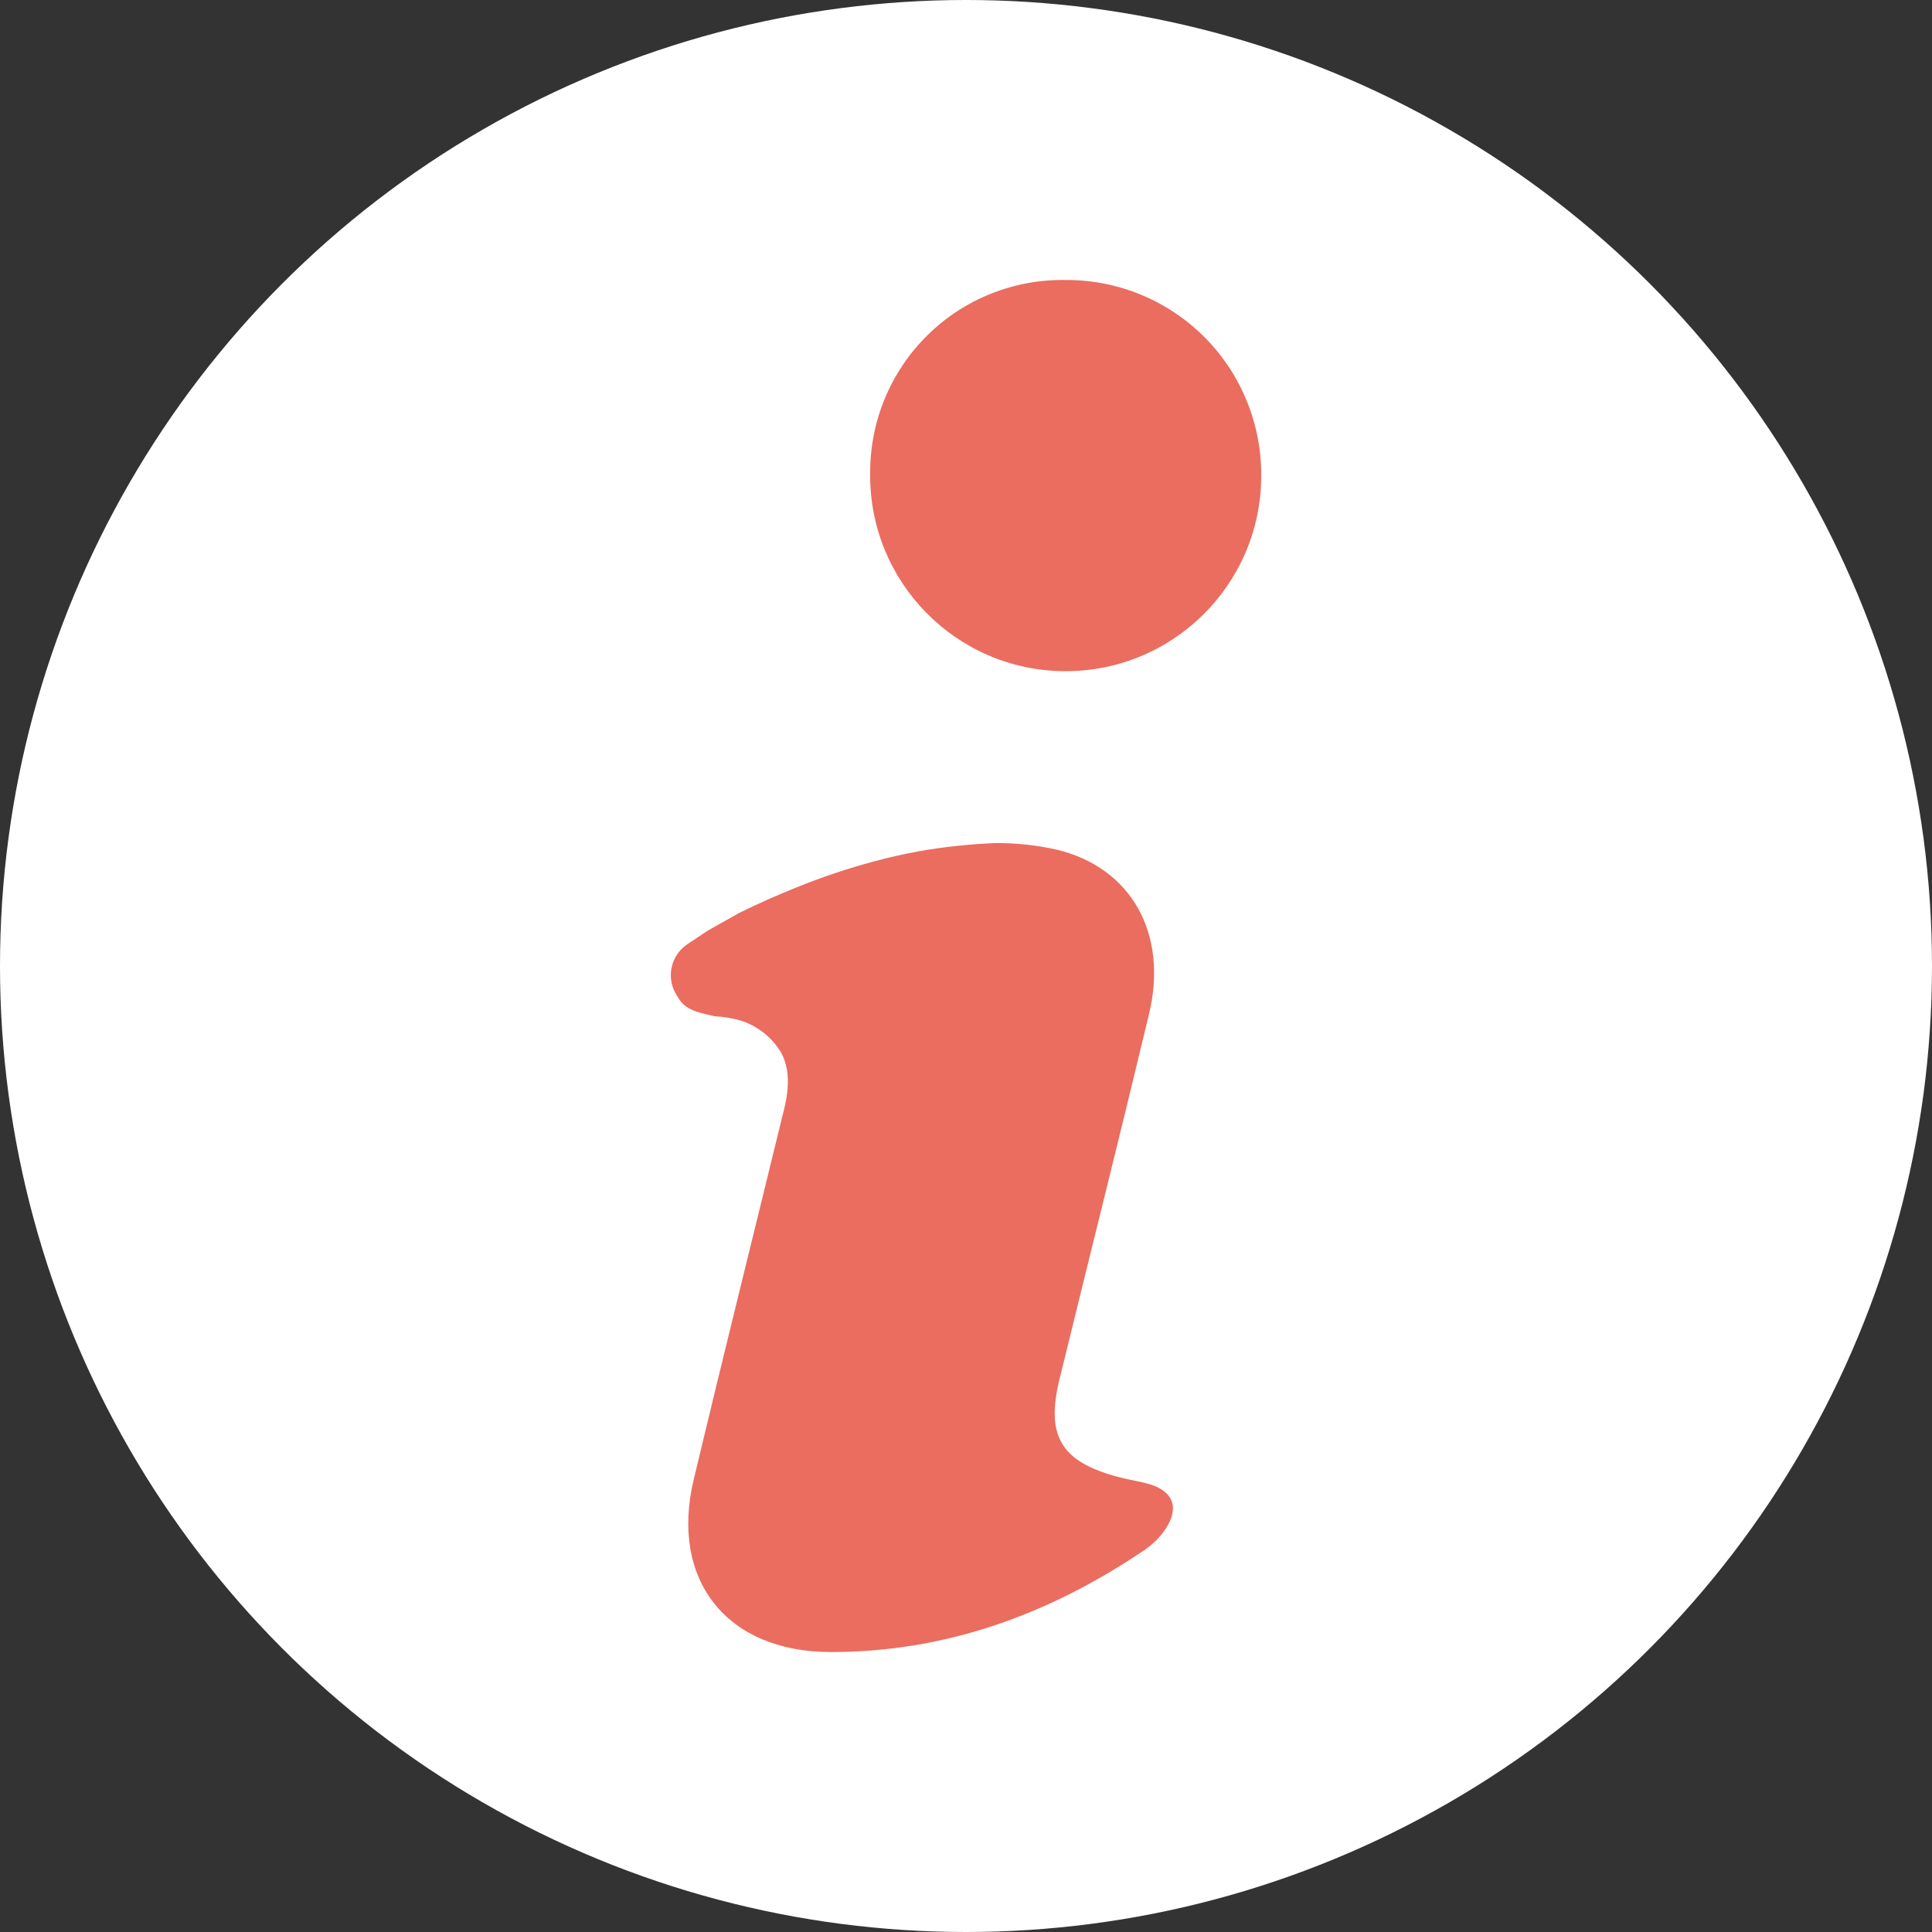 <svg width="30" height="30" viewBox="0 0 30 30" fill="none" xmlns="http://www.w3.org/2000/svg">
<rect x="0" y="0" width="30" height="30" fill="#333333" stroke="none"/>
<circle cx="15" cy="15" r="15" fill="white"/>
<path d="M10.998 14.446L10.676 14.659H10.677C10.548 14.744 10.459 14.876 10.428 15.027C10.397 15.178 10.428 15.334 10.513 15.463L10.551 15.523C10.674 15.71 10.928 15.736 11.098 15.781V15.78C11.242 15.788 11.386 15.812 11.525 15.855C11.771 15.94 11.981 16.106 12.119 16.328C12.332 16.694 12.194 17.146 12.142 17.359C11.686 19.23 11.22 21.098 10.772 22.973C10.399 24.534 11.283 25.653 12.903 25.653C14.699 25.653 16.311 25.06 17.786 24.059H17.785C17.888 23.988 17.979 23.902 18.054 23.804C18.344 23.422 18.233 23.13 17.766 23.024C17.63 22.992 17.489 22.968 17.355 22.932C16.466 22.692 16.237 22.293 16.454 21.407C16.916 19.521 17.389 17.638 17.841 15.75C18.144 14.499 17.567 13.472 16.411 13.194C16.097 13.123 15.776 13.089 15.453 13.091C15.054 13.108 14.657 13.15 14.264 13.219C14.01 13.266 13.781 13.319 13.568 13.377C13.157 13.487 12.755 13.622 12.362 13.782C12.123 13.878 11.821 14.007 11.478 14.176L10.998 14.446ZM16.563 4.348C15.755 4.33 14.975 4.639 14.4 5.207C13.825 5.774 13.505 6.551 13.512 7.358C13.497 9.035 14.844 10.407 16.52 10.422C18.197 10.437 19.569 9.091 19.584 7.414C19.596 6.605 19.283 5.824 18.716 5.248C18.147 4.672 17.372 4.347 16.563 4.348L16.563 4.348Z" fill="#EA6D5F"/>
</svg>
